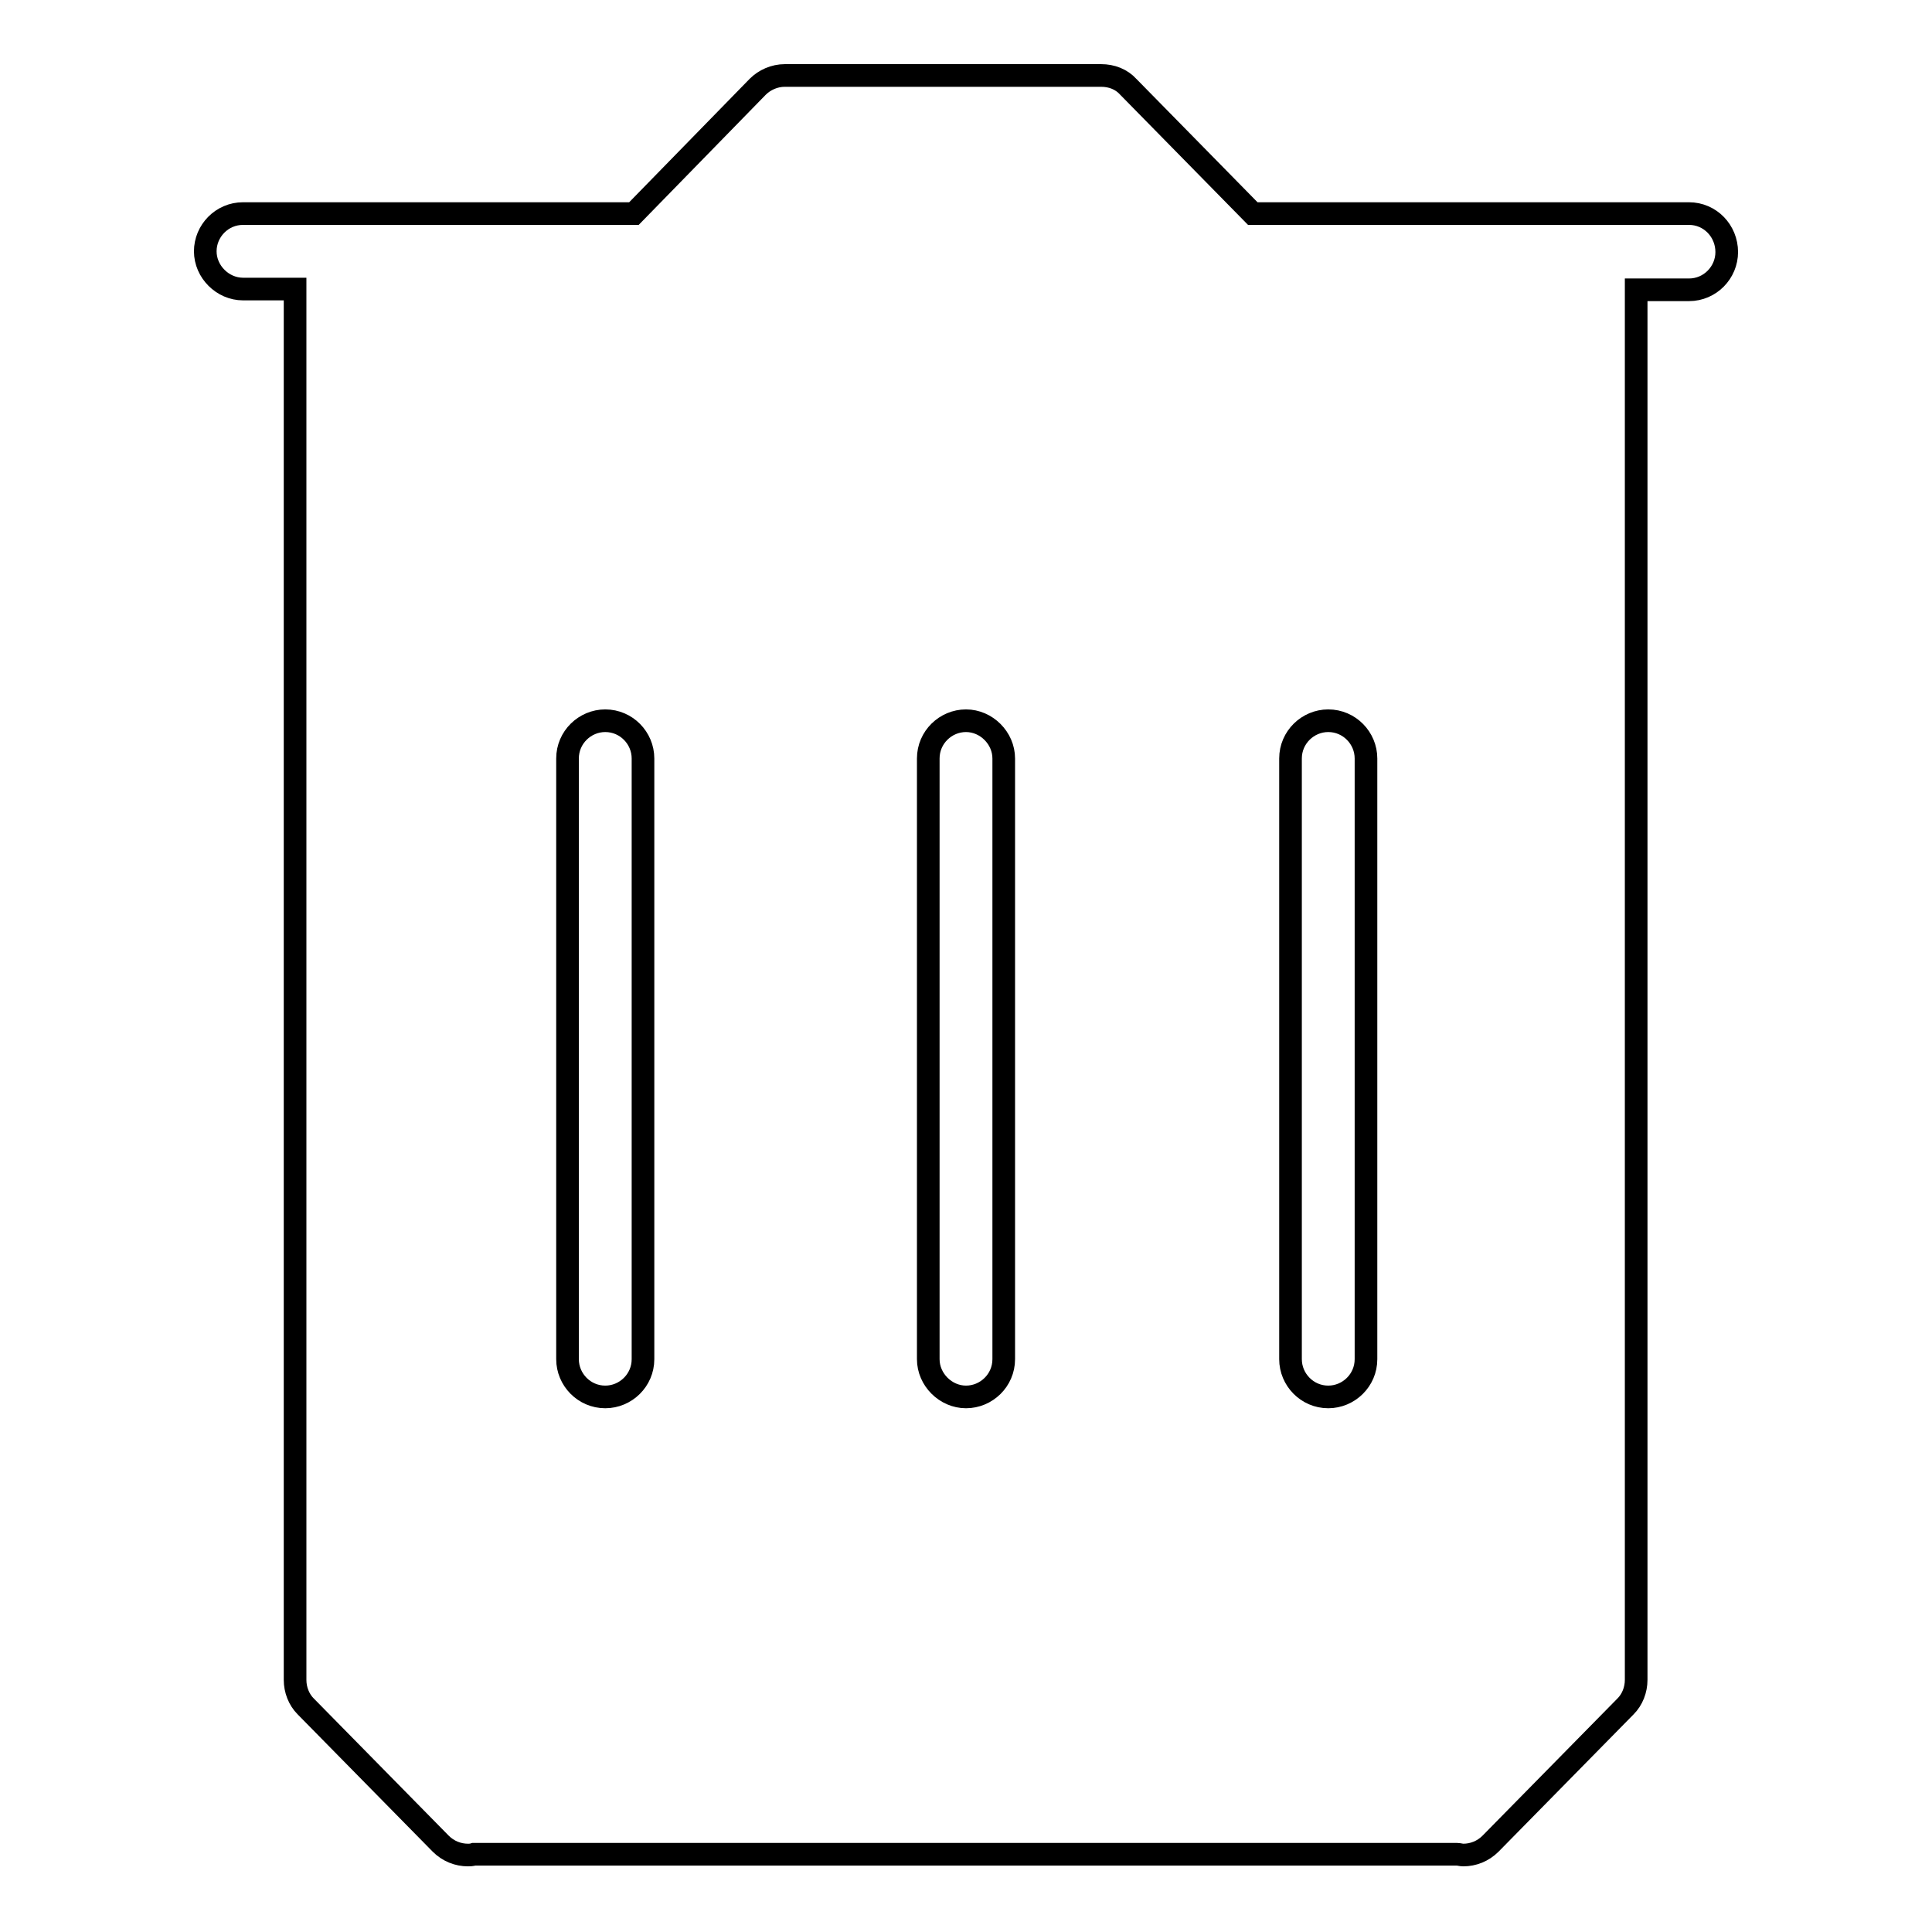<?xml version="1.0" encoding="utf-8"?>
<!-- Svg Vector Icons : http://www.onlinewebfonts.com/icon -->
<!DOCTYPE svg PUBLIC "-//W3C//DTD SVG 1.1//EN" "http://www.w3.org/Graphics/SVG/1.1/DTD/svg11.dtd">
<svg version="1.1" xmlns="http://www.w3.org/2000/svg" xmlns:xlink="http://www.w3.org/1999/xlink" x="0px" y="0px" viewBox="0 0 256 256" enable-background="new 0 0 256 256" xml:space="preserve">
<g> <path stroke-width="3" fill-opacity="0" stroke="#000000"  d="M223.8,28.3h-57.8l-16.5-16.8c-0.9-1-2.2-1.5-3.6-1.5h-41.9c-1.4,0-2.7,0.6-3.6,1.5L84,28.3H32.2 c-2.8,0-5,2.3-5,5s2.3,5,5,5h6.9v184.3c0,1.3,0.5,2.6,1.4,3.5l17.9,18.2c1,1,2.3,1.5,3.6,1.5c0.2,0,0.5,0,0.8-0.1h130.3 c0.2,0,0.5,0.1,0.8,0.1c1.3,0,2.6-0.5,3.6-1.5l17.9-18.2c0.9-0.9,1.4-2.2,1.4-3.5V38.4h7c2.8,0,5-2.3,5-5 C228.8,30.6,226.6,28.3,223.8,28.3z M85.2,180.1c0,2.8-2.3,5-5,5c-2.8,0-5-2.3-5-5v-79.6c0-2.8,2.3-5,5-5c2.8,0,5,2.3,5,5V180.1z  M133,180.1c0,2.8-2.3,5-5,5s-5-2.3-5-5v-79.6c0-2.8,2.3-5,5-5s5,2.3,5,5V180.1z M181,180.1c0,2.8-2.3,5-5,5c-2.8,0-5-2.3-5-5 v-79.6c0-2.8,2.3-5,5-5c2.8,0,5,2.3,5,5V180.1z"/></g>
</svg>